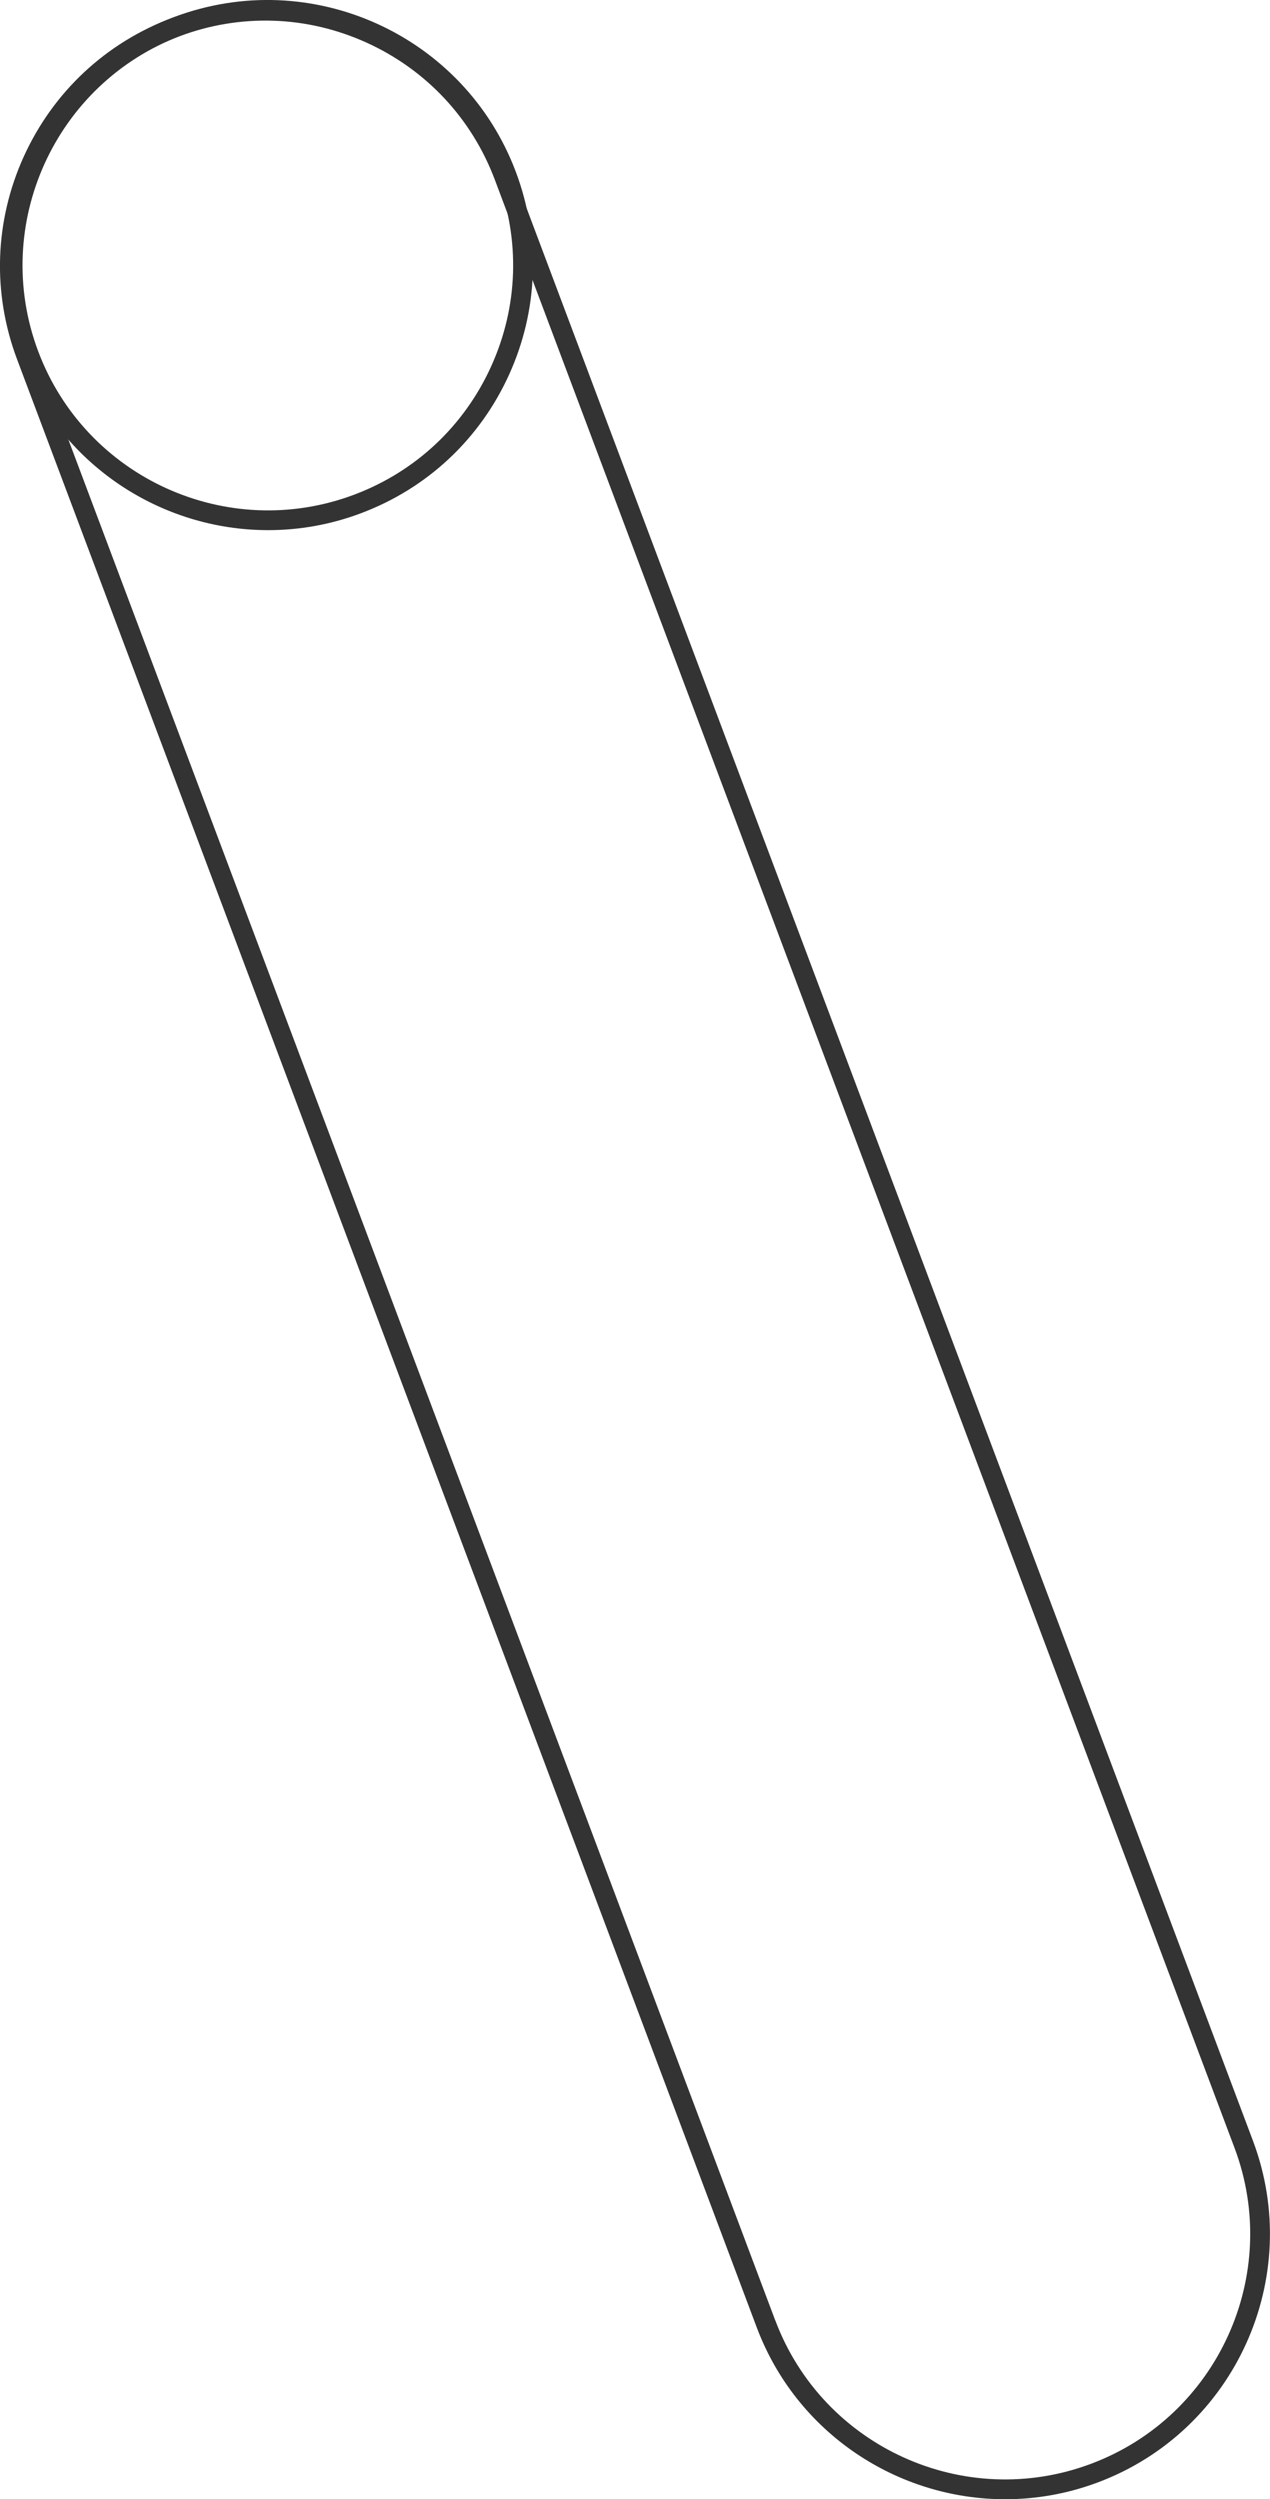 <?xml version="1.0" encoding="UTF-8"?>
<svg id="_レイヤー_2" data-name="レイヤー_2" xmlns="http://www.w3.org/2000/svg" width="192.78" height="379.35" viewBox="0 0 192.78 379.35">
  <defs>
    <style>
      .cls-1 {
        fill: #333;
      }
    </style>
  </defs>
  <g id="_レイヤー_1-2" data-name="レイヤー_1">
    <g>
      <path class="cls-1" d="M152.58,379.35c-16.29,0-31.65-9.96-37.71-26.08L2.59,54.54c-3.78-10.06-3.42-20.99,1.02-30.78C8.06,13.97,16.04,6.5,26.1,2.72c10.06-3.78,20.99-3.42,30.78,1.02,9.79,4.44,17.26,12.43,21.04,22.49l112.28,298.73c7.8,20.77-2.74,44.01-23.51,51.82-4.64,1.75-9.42,2.57-14.11,2.57ZM117.69,352.21c7.22,19.22,28.73,28.98,47.95,21.75,19.22-7.22,28.98-28.74,21.75-47.95L75.11,27.28c-3.5-9.31-10.42-16.7-19.47-20.81-9.06-4.11-19.17-4.44-28.48-.94-9.31,3.5-16.7,10.41-20.81,19.47-4.11,9.06-4.44,19.17-.95,28.48l112.28,298.73Z"/>
      <path class="cls-1" d="M40.7,80.47c-16.28,0-31.64-9.96-37.7-26.08C-4.81,33.62,5.73,10.38,26.49,2.57c20.76-7.8,44,2.74,51.81,23.51,3.78,10.06,3.42,20.99-1.02,30.78-4.44,9.79-12.42,17.26-22.48,21.04-4.64,1.75-9.41,2.57-14.11,2.57ZM40.6,3c-4.34,0-8.75.77-13.05,2.38C8.34,12.6-1.42,34.11,5.8,53.33c7.22,19.22,28.73,28.98,47.95,21.76h0c9.31-3.5,16.69-10.41,20.8-19.47,4.11-9.06,4.44-19.17.94-28.48C69.89,12.22,55.67,3,40.6,3Z"/>
    </g>
  </g>
</svg>